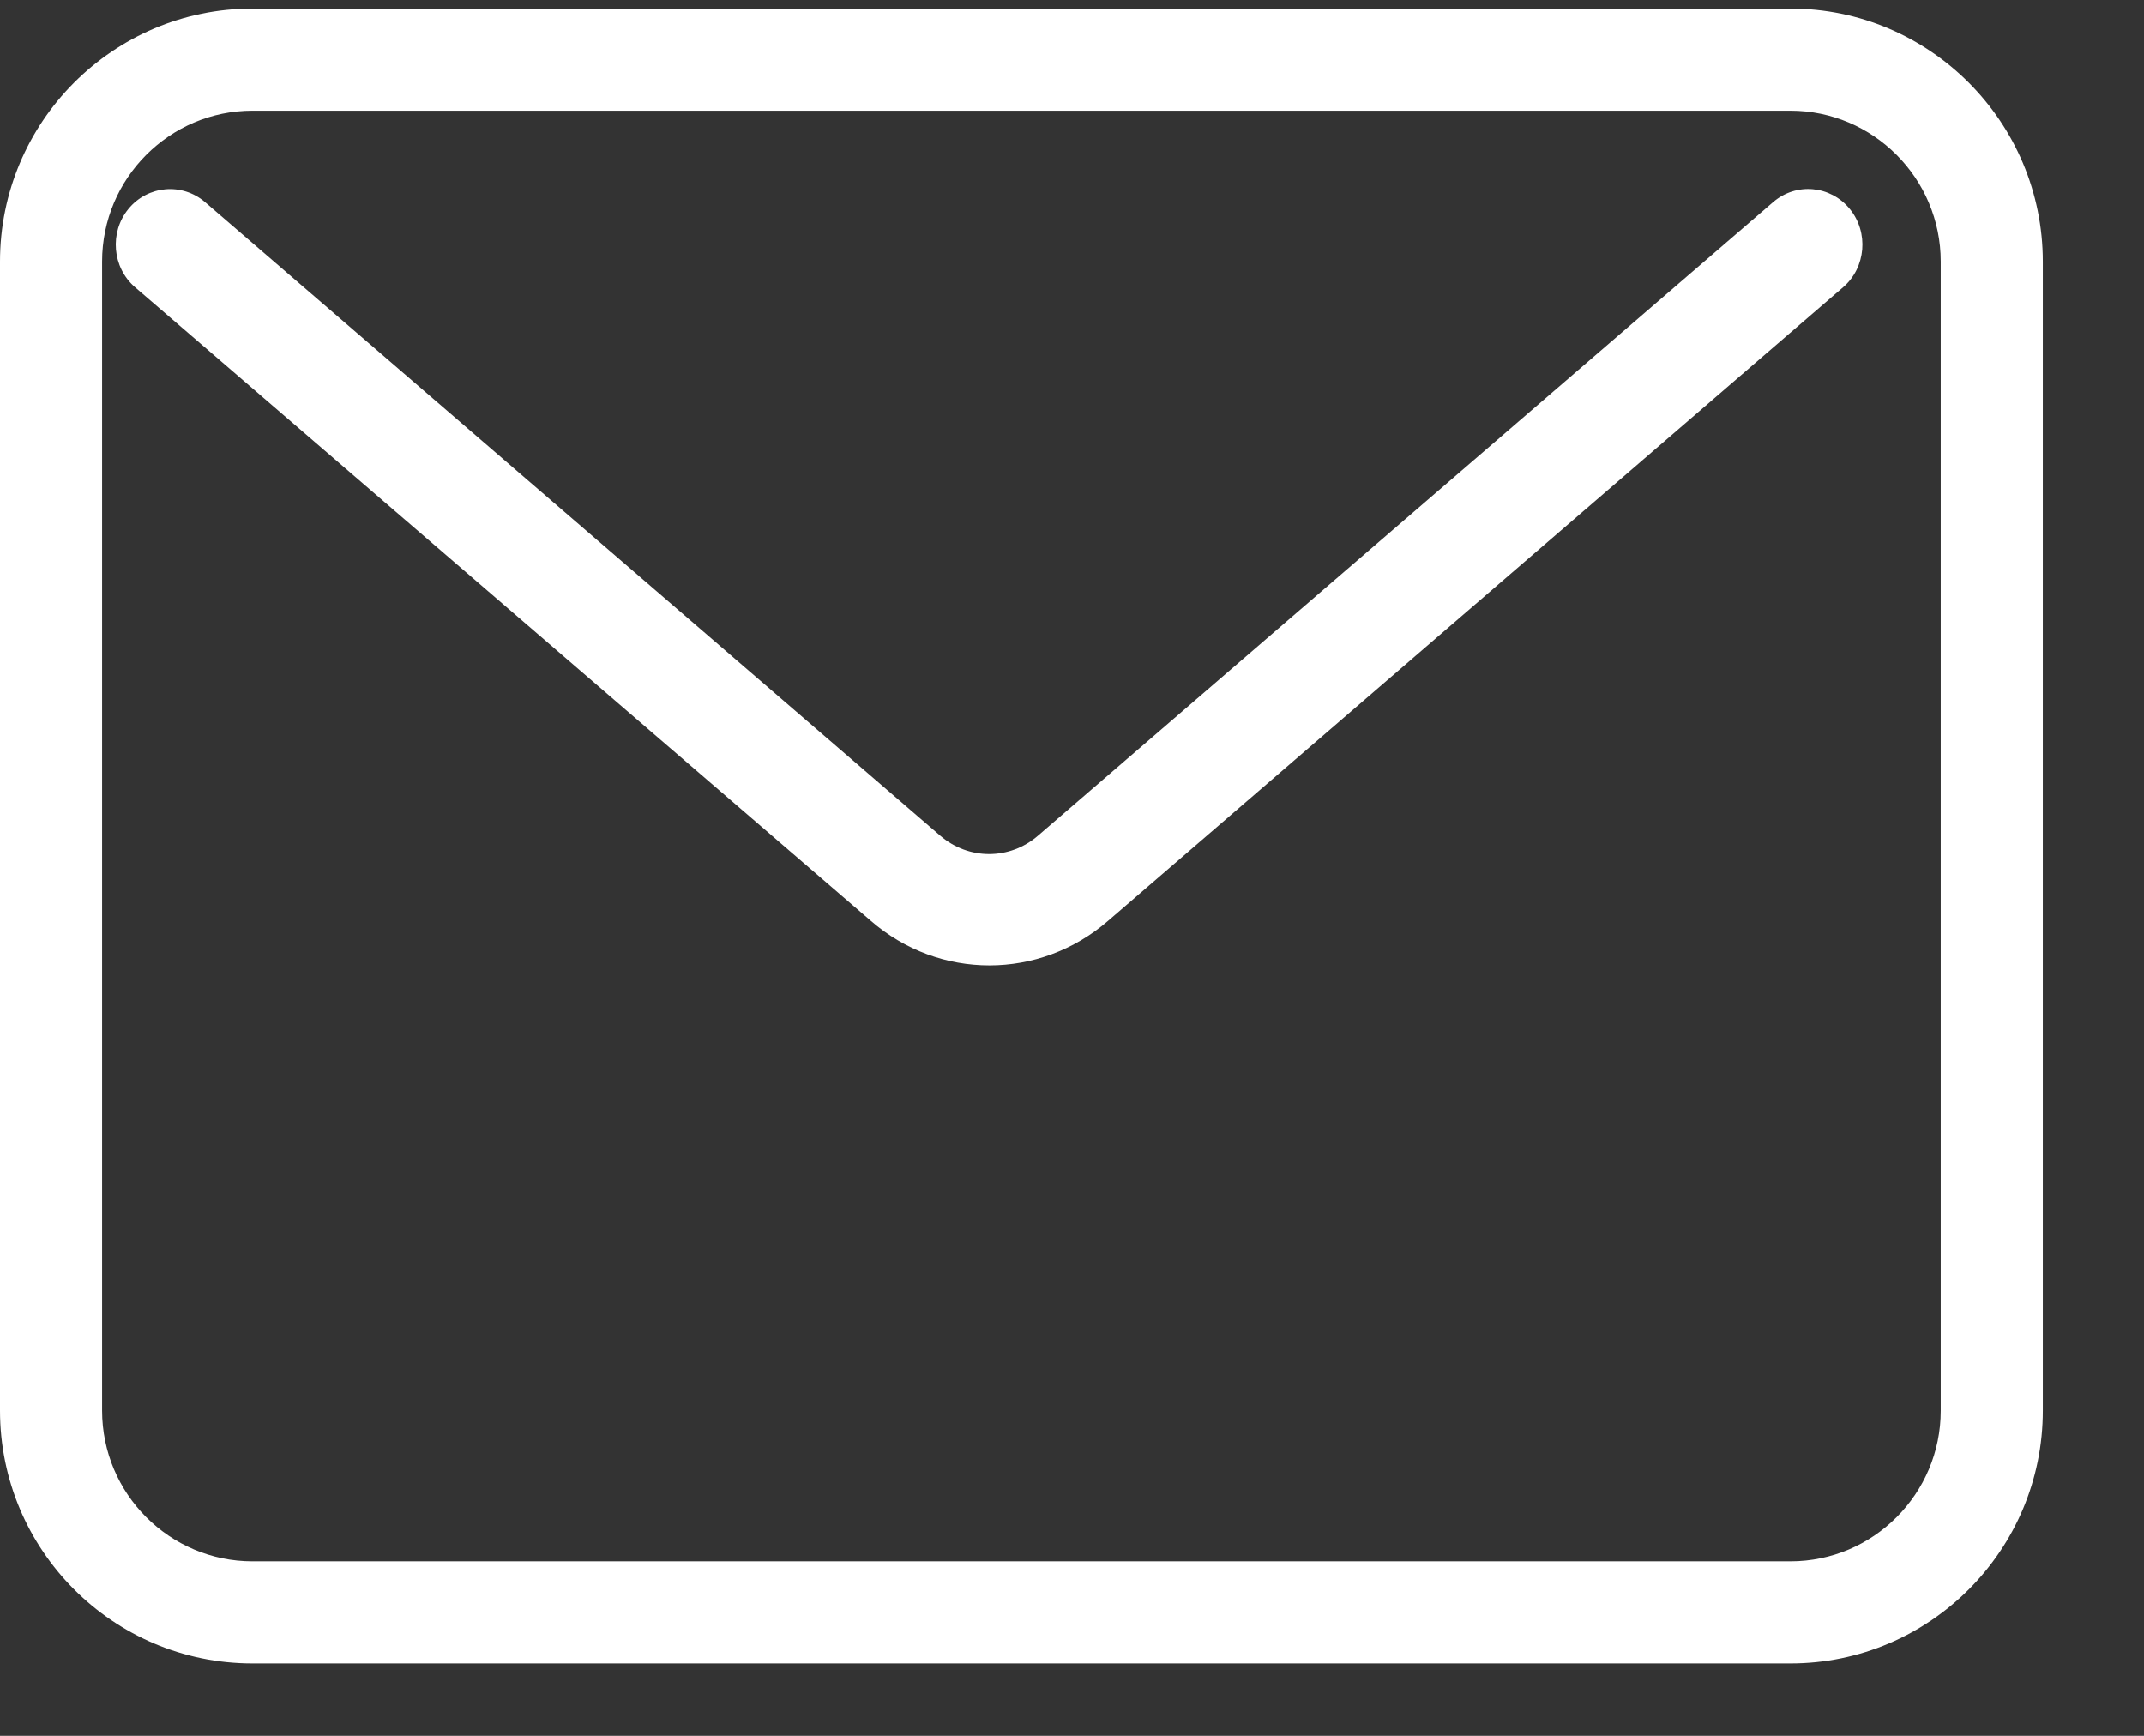 <svg width="21" height="17" viewBox="0 0 21 17" fill="none" xmlns="http://www.w3.org/2000/svg">
<rect x="0" y="0" width="21" height="17" fill="#333333" stroke="none"/>
<g>
<path fill-rule="evenodd" clip-rule="evenodd" d="M2.473 1.084C1.662 1.084 1 1.746 1 2.562V13.813C1 14.63 1.662 15.291 2.473 15.291H17.537C18.348 15.291 19.009 14.629 19.009 13.815V2.562C19.009 1.746 18.347 1.084 17.537 1.084H2.473ZM0 2.562C0 1.196 1.107 0.084 2.473 0.084H17.537C18.902 0.084 20.009 1.196 20.009 2.562V13.815C20.009 15.18 18.902 16.291 17.537 16.291H2.473C1.107 16.291 0 15.179 0 13.813V2.562Z" fill="white"/>
<path d="M9.691 9.455C9.278 9.455 8.864 9.31 8.527 9.016L1.323 2.813C1.099 2.62 1.07 2.276 1.258 2.046C1.446 1.816 1.783 1.786 2.008 1.979L9.21 8.185C9.487 8.424 9.889 8.424 10.166 8.185L17.368 1.979C17.594 1.784 17.93 1.816 18.118 2.046C18.306 2.276 18.277 2.62 18.053 2.813L10.854 9.018C10.517 9.31 10.104 9.455 9.691 9.455Z" fill="white"/>
</g>
</svg>
